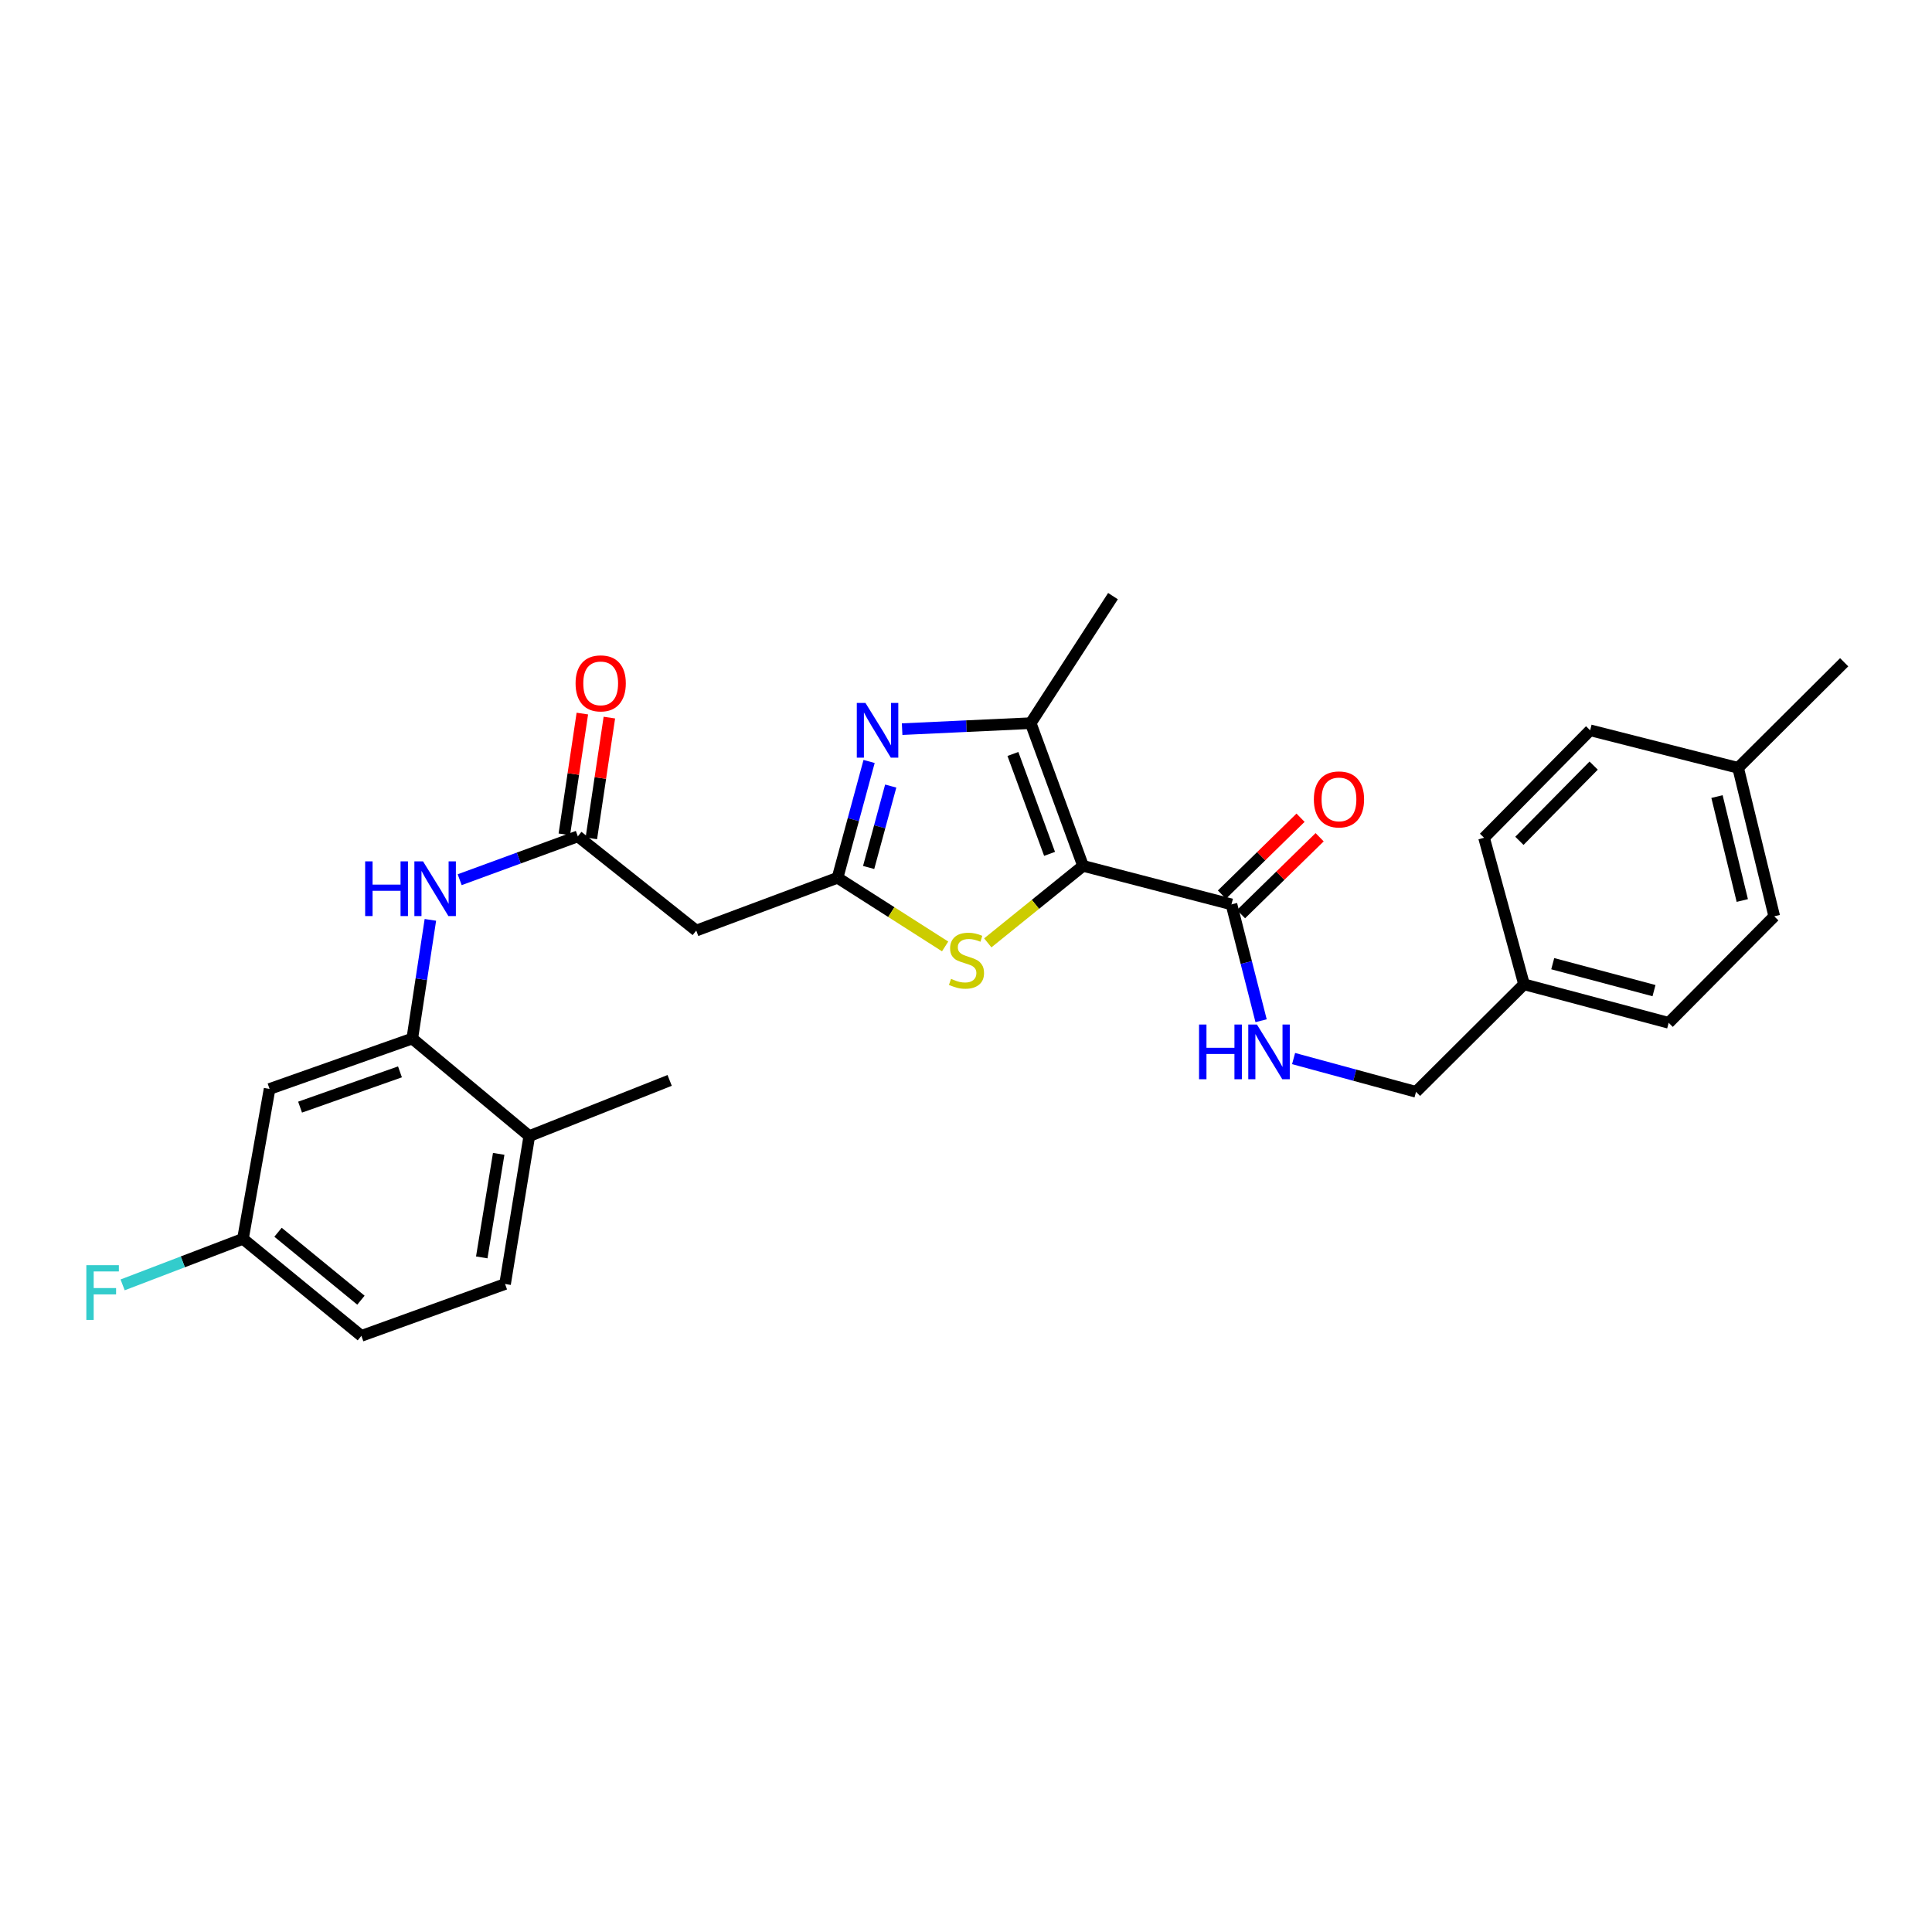 <?xml version='1.0' encoding='iso-8859-1'?>
<svg version='1.1' baseProfile='full'
              xmlns='http://www.w3.org/2000/svg'
                      xmlns:rdkit='http://www.rdkit.org/xml'
                      xmlns:xlink='http://www.w3.org/1999/xlink'
                  xml:space='preserve'
width='1000px' height='1000px' viewBox='0 0 1000 1000'>
<!-- END OF HEADER -->
<rect style='opacity:1.0;fill:#FFFFFF;stroke:none' width='1000' height='1000' x='0' y='0'> </rect>
<path class='bond-2' d='M 560.591,448.169 L 533.493,374.306' style='fill:none;fill-rule:evenodd;stroke:#000000;stroke-width:6px;stroke-linecap:butt;stroke-linejoin:miter;stroke-opacity:1' />
<path class='bond-2' d='M 543.253,441.959 L 524.285,390.254' style='fill:none;fill-rule:evenodd;stroke:#000000;stroke-width:6px;stroke-linecap:butt;stroke-linejoin:miter;stroke-opacity:1' />
<path class='bond-3' d='M 560.591,448.169 L 535.932,468.096' style='fill:none;fill-rule:evenodd;stroke:#000000;stroke-width:6px;stroke-linecap:butt;stroke-linejoin:miter;stroke-opacity:1' />
<path class='bond-3' d='M 535.932,468.096 L 511.273,488.024' style='fill:none;fill-rule:evenodd;stroke:#CCCC00;stroke-width:6px;stroke-linecap:butt;stroke-linejoin:miter;stroke-opacity:1' />
<path class='bond-4' d='M 560.591,448.169 L 637.407,468.111' style='fill:none;fill-rule:evenodd;stroke:#000000;stroke-width:6px;stroke-linecap:butt;stroke-linejoin:miter;stroke-opacity:1' />
<path class='bond-0' d='M 466.942,377.405 L 500.218,375.855' style='fill:none;fill-rule:evenodd;stroke:#0000FF;stroke-width:6px;stroke-linecap:butt;stroke-linejoin:miter;stroke-opacity:1' />
<path class='bond-0' d='M 500.218,375.855 L 533.493,374.306' style='fill:none;fill-rule:evenodd;stroke:#000000;stroke-width:6px;stroke-linecap:butt;stroke-linejoin:miter;stroke-opacity:1' />
<path class='bond-28' d='M 449.842,394.135 L 441.678,424.234' style='fill:none;fill-rule:evenodd;stroke:#0000FF;stroke-width:6px;stroke-linecap:butt;stroke-linejoin:miter;stroke-opacity:1' />
<path class='bond-28' d='M 441.678,424.234 L 433.514,454.334' style='fill:none;fill-rule:evenodd;stroke:#000000;stroke-width:6px;stroke-linecap:butt;stroke-linejoin:miter;stroke-opacity:1' />
<path class='bond-28' d='M 461.038,406.865 L 455.323,427.935' style='fill:none;fill-rule:evenodd;stroke:#0000FF;stroke-width:6px;stroke-linecap:butt;stroke-linejoin:miter;stroke-opacity:1' />
<path class='bond-28' d='M 455.323,427.935 L 449.608,449.005' style='fill:none;fill-rule:evenodd;stroke:#000000;stroke-width:6px;stroke-linecap:butt;stroke-linejoin:miter;stroke-opacity:1' />
<path class='bond-1' d='M 433.514,454.334 L 461.354,472.102' style='fill:none;fill-rule:evenodd;stroke:#000000;stroke-width:6px;stroke-linecap:butt;stroke-linejoin:miter;stroke-opacity:1' />
<path class='bond-1' d='M 461.354,472.102 L 489.194,489.871' style='fill:none;fill-rule:evenodd;stroke:#CCCC00;stroke-width:6px;stroke-linecap:butt;stroke-linejoin:miter;stroke-opacity:1' />
<path class='bond-6' d='M 433.514,454.334 L 360.382,481.66' style='fill:none;fill-rule:evenodd;stroke:#000000;stroke-width:6px;stroke-linecap:butt;stroke-linejoin:miter;stroke-opacity:1' />
<path class='bond-19' d='M 533.493,374.306 L 576.08,308.556' style='fill:none;fill-rule:evenodd;stroke:#000000;stroke-width:6px;stroke-linecap:butt;stroke-linejoin:miter;stroke-opacity:1' />
<path class='bond-9' d='M 637.407,468.111 L 645.074,498.219' style='fill:none;fill-rule:evenodd;stroke:#000000;stroke-width:6px;stroke-linecap:butt;stroke-linejoin:miter;stroke-opacity:1' />
<path class='bond-9' d='M 645.074,498.219 L 652.74,528.327' style='fill:none;fill-rule:evenodd;stroke:#0000FF;stroke-width:6px;stroke-linecap:butt;stroke-linejoin:miter;stroke-opacity:1' />
<path class='bond-12' d='M 642.35,473.165 L 662.698,453.262' style='fill:none;fill-rule:evenodd;stroke:#000000;stroke-width:6px;stroke-linecap:butt;stroke-linejoin:miter;stroke-opacity:1' />
<path class='bond-12' d='M 662.698,453.262 L 683.045,433.36' style='fill:none;fill-rule:evenodd;stroke:#FF0000;stroke-width:6px;stroke-linecap:butt;stroke-linejoin:miter;stroke-opacity:1' />
<path class='bond-12' d='M 632.464,463.058 L 652.812,443.155' style='fill:none;fill-rule:evenodd;stroke:#000000;stroke-width:6px;stroke-linecap:butt;stroke-linejoin:miter;stroke-opacity:1' />
<path class='bond-12' d='M 652.812,443.155 L 673.159,423.253' style='fill:none;fill-rule:evenodd;stroke:#FF0000;stroke-width:6px;stroke-linecap:butt;stroke-linejoin:miter;stroke-opacity:1' />
<path class='bond-5' d='M 299.086,432.9 L 360.382,481.66' style='fill:none;fill-rule:evenodd;stroke:#000000;stroke-width:6px;stroke-linecap:butt;stroke-linejoin:miter;stroke-opacity:1' />
<path class='bond-8' d='M 299.086,432.9 L 268.508,444.118' style='fill:none;fill-rule:evenodd;stroke:#000000;stroke-width:6px;stroke-linecap:butt;stroke-linejoin:miter;stroke-opacity:1' />
<path class='bond-8' d='M 268.508,444.118 L 237.93,455.336' style='fill:none;fill-rule:evenodd;stroke:#0000FF;stroke-width:6px;stroke-linecap:butt;stroke-linejoin:miter;stroke-opacity:1' />
<path class='bond-13' d='M 306.077,433.943 L 310.741,402.687' style='fill:none;fill-rule:evenodd;stroke:#000000;stroke-width:6px;stroke-linecap:butt;stroke-linejoin:miter;stroke-opacity:1' />
<path class='bond-13' d='M 310.741,402.687 L 315.405,371.432' style='fill:none;fill-rule:evenodd;stroke:#FF0000;stroke-width:6px;stroke-linecap:butt;stroke-linejoin:miter;stroke-opacity:1' />
<path class='bond-13' d='M 292.094,431.856 L 296.758,400.601' style='fill:none;fill-rule:evenodd;stroke:#000000;stroke-width:6px;stroke-linecap:butt;stroke-linejoin:miter;stroke-opacity:1' />
<path class='bond-13' d='M 296.758,400.601 L 301.421,369.345' style='fill:none;fill-rule:evenodd;stroke:#FF0000;stroke-width:6px;stroke-linecap:butt;stroke-linejoin:miter;stroke-opacity:1' />
<path class='bond-7' d='M 213.394,537.552 L 218.079,506.835' style='fill:none;fill-rule:evenodd;stroke:#000000;stroke-width:6px;stroke-linecap:butt;stroke-linejoin:miter;stroke-opacity:1' />
<path class='bond-7' d='M 218.079,506.835 L 222.764,476.119' style='fill:none;fill-rule:evenodd;stroke:#0000FF;stroke-width:6px;stroke-linecap:butt;stroke-linejoin:miter;stroke-opacity:1' />
<path class='bond-10' d='M 213.394,537.552 L 139.531,563.637' style='fill:none;fill-rule:evenodd;stroke:#000000;stroke-width:6px;stroke-linecap:butt;stroke-linejoin:miter;stroke-opacity:1' />
<path class='bond-10' d='M 207.022,554.796 L 155.318,573.055' style='fill:none;fill-rule:evenodd;stroke:#000000;stroke-width:6px;stroke-linecap:butt;stroke-linejoin:miter;stroke-opacity:1' />
<path class='bond-11' d='M 213.394,537.552 L 273.959,588.032' style='fill:none;fill-rule:evenodd;stroke:#000000;stroke-width:6px;stroke-linecap:butt;stroke-linejoin:miter;stroke-opacity:1' />
<path class='bond-16' d='M 669.558,547.91 L 701.245,556.519' style='fill:none;fill-rule:evenodd;stroke:#0000FF;stroke-width:6px;stroke-linecap:butt;stroke-linejoin:miter;stroke-opacity:1' />
<path class='bond-16' d='M 701.245,556.519 L 732.933,565.129' style='fill:none;fill-rule:evenodd;stroke:#000000;stroke-width:6px;stroke-linecap:butt;stroke-linejoin:miter;stroke-opacity:1' />
<path class='bond-15' d='M 139.531,563.637 L 125.754,641.215' style='fill:none;fill-rule:evenodd;stroke:#000000;stroke-width:6px;stroke-linecap:butt;stroke-linejoin:miter;stroke-opacity:1' />
<path class='bond-14' d='M 273.959,588.032 L 261.424,664.597' style='fill:none;fill-rule:evenodd;stroke:#000000;stroke-width:6px;stroke-linecap:butt;stroke-linejoin:miter;stroke-opacity:1' />
<path class='bond-14' d='M 258.127,597.233 L 249.352,650.828' style='fill:none;fill-rule:evenodd;stroke:#000000;stroke-width:6px;stroke-linecap:butt;stroke-linejoin:miter;stroke-opacity:1' />
<path class='bond-26' d='M 273.959,588.032 L 346.613,559.215' style='fill:none;fill-rule:evenodd;stroke:#000000;stroke-width:6px;stroke-linecap:butt;stroke-linejoin:miter;stroke-opacity:1' />
<path class='bond-18' d='M 261.424,664.597 L 187.05,691.444' style='fill:none;fill-rule:evenodd;stroke:#000000;stroke-width:6px;stroke-linecap:butt;stroke-linejoin:miter;stroke-opacity:1' />
<path class='bond-20' d='M 125.754,641.215 L 94.614,653.134' style='fill:none;fill-rule:evenodd;stroke:#000000;stroke-width:6px;stroke-linecap:butt;stroke-linejoin:miter;stroke-opacity:1' />
<path class='bond-20' d='M 94.614,653.134 L 63.473,665.052' style='fill:none;fill-rule:evenodd;stroke:#33CCCC;stroke-width:6px;stroke-linecap:butt;stroke-linejoin:miter;stroke-opacity:1' />
<path class='bond-30' d='M 125.754,641.215 L 187.05,691.444' style='fill:none;fill-rule:evenodd;stroke:#000000;stroke-width:6px;stroke-linecap:butt;stroke-linejoin:miter;stroke-opacity:1' />
<path class='bond-30' d='M 143.91,637.814 L 186.817,672.974' style='fill:none;fill-rule:evenodd;stroke:#000000;stroke-width:6px;stroke-linecap:butt;stroke-linejoin:miter;stroke-opacity:1' />
<path class='bond-17' d='M 732.933,565.129 L 788.825,509.465' style='fill:none;fill-rule:evenodd;stroke:#000000;stroke-width:6px;stroke-linecap:butt;stroke-linejoin:miter;stroke-opacity:1' />
<path class='bond-22' d='M 788.825,509.465 L 768.144,433.63' style='fill:none;fill-rule:evenodd;stroke:#000000;stroke-width:6px;stroke-linecap:butt;stroke-linejoin:miter;stroke-opacity:1' />
<path class='bond-23' d='M 788.825,509.465 L 863.701,529.407' style='fill:none;fill-rule:evenodd;stroke:#000000;stroke-width:6px;stroke-linecap:butt;stroke-linejoin:miter;stroke-opacity:1' />
<path class='bond-23' d='M 803.695,498.794 L 856.108,512.754' style='fill:none;fill-rule:evenodd;stroke:#000000;stroke-width:6px;stroke-linecap:butt;stroke-linejoin:miter;stroke-opacity:1' />
<path class='bond-21' d='M 899.643,397.429 L 918.352,474.285' style='fill:none;fill-rule:evenodd;stroke:#000000;stroke-width:6px;stroke-linecap:butt;stroke-linejoin:miter;stroke-opacity:1' />
<path class='bond-21' d='M 888.713,412.301 L 901.809,466.1' style='fill:none;fill-rule:evenodd;stroke:#000000;stroke-width:6px;stroke-linecap:butt;stroke-linejoin:miter;stroke-opacity:1' />
<path class='bond-27' d='M 899.643,397.429 L 954.545,342.786' style='fill:none;fill-rule:evenodd;stroke:#000000;stroke-width:6px;stroke-linecap:butt;stroke-linejoin:miter;stroke-opacity:1' />
<path class='bond-29' d='M 899.643,397.429 L 823.054,377.997' style='fill:none;fill-rule:evenodd;stroke:#000000;stroke-width:6px;stroke-linecap:butt;stroke-linejoin:miter;stroke-opacity:1' />
<path class='bond-25' d='M 768.144,433.63 L 823.054,377.997' style='fill:none;fill-rule:evenodd;stroke:#000000;stroke-width:6px;stroke-linecap:butt;stroke-linejoin:miter;stroke-opacity:1' />
<path class='bond-25' d='M 786.443,435.217 L 824.88,396.274' style='fill:none;fill-rule:evenodd;stroke:#000000;stroke-width:6px;stroke-linecap:butt;stroke-linejoin:miter;stroke-opacity:1' />
<path class='bond-24' d='M 863.701,529.407 L 918.352,474.285' style='fill:none;fill-rule:evenodd;stroke:#000000;stroke-width:6px;stroke-linecap:butt;stroke-linejoin:miter;stroke-opacity:1' />
<path  class='atom-1' d='M 447.958 363.837
L 457.238 378.837
Q 458.158 380.317, 459.638 382.997
Q 461.118 385.677, 461.198 385.837
L 461.198 363.837
L 464.958 363.837
L 464.958 392.157
L 461.078 392.157
L 451.118 375.757
Q 449.958 373.837, 448.718 371.637
Q 447.518 369.437, 447.158 368.757
L 447.158 392.157
L 443.478 392.157
L 443.478 363.837
L 447.958 363.837
' fill='#0000FF'/>
<path  class='atom-4' d='M 492.253 506.649
Q 492.573 506.769, 493.893 507.329
Q 495.213 507.889, 496.653 508.249
Q 498.133 508.569, 499.573 508.569
Q 502.253 508.569, 503.813 507.289
Q 505.373 505.969, 505.373 503.689
Q 505.373 502.129, 504.573 501.169
Q 503.813 500.209, 502.613 499.689
Q 501.413 499.169, 499.413 498.569
Q 496.893 497.809, 495.373 497.089
Q 493.893 496.369, 492.813 494.849
Q 491.773 493.329, 491.773 490.769
Q 491.773 487.209, 494.173 485.009
Q 496.613 482.809, 501.413 482.809
Q 504.693 482.809, 508.413 484.369
L 507.493 487.449
Q 504.093 486.049, 501.533 486.049
Q 498.773 486.049, 497.253 487.209
Q 495.733 488.329, 495.773 490.289
Q 495.773 491.809, 496.533 492.729
Q 497.333 493.649, 498.453 494.169
Q 499.613 494.689, 501.533 495.289
Q 504.093 496.089, 505.613 496.889
Q 507.133 497.689, 508.213 499.329
Q 509.333 500.929, 509.333 503.689
Q 509.333 507.609, 506.693 509.729
Q 504.093 511.809, 499.733 511.809
Q 497.213 511.809, 495.293 511.249
Q 493.413 510.729, 491.173 509.809
L 492.253 506.649
' fill='#CCCC00'/>
<path  class='atom-9' d='M 189.003 445.837
L 192.843 445.837
L 192.843 457.877
L 207.323 457.877
L 207.323 445.837
L 211.163 445.837
L 211.163 474.157
L 207.323 474.157
L 207.323 461.077
L 192.843 461.077
L 192.843 474.157
L 189.003 474.157
L 189.003 445.837
' fill='#0000FF'/>
<path  class='atom-9' d='M 218.963 445.837
L 228.243 460.837
Q 229.163 462.317, 230.643 464.997
Q 232.123 467.677, 232.203 467.837
L 232.203 445.837
L 235.963 445.837
L 235.963 474.157
L 232.083 474.157
L 222.123 457.757
Q 220.963 455.837, 219.723 453.637
Q 218.523 451.437, 218.163 450.757
L 218.163 474.157
L 214.483 474.157
L 214.483 445.837
L 218.963 445.837
' fill='#0000FF'/>
<path  class='atom-10' d='M 620.627 530.296
L 624.467 530.296
L 624.467 542.336
L 638.947 542.336
L 638.947 530.296
L 642.787 530.296
L 642.787 558.616
L 638.947 558.616
L 638.947 545.536
L 624.467 545.536
L 624.467 558.616
L 620.627 558.616
L 620.627 530.296
' fill='#0000FF'/>
<path  class='atom-10' d='M 650.587 530.296
L 659.867 545.296
Q 660.787 546.776, 662.267 549.456
Q 663.747 552.136, 663.827 552.296
L 663.827 530.296
L 667.587 530.296
L 667.587 558.616
L 663.707 558.616
L 653.747 542.216
Q 652.587 540.296, 651.347 538.096
Q 650.147 535.896, 649.787 535.216
L 649.787 558.616
L 646.107 558.616
L 646.107 530.296
L 650.587 530.296
' fill='#0000FF'/>
<path  class='atom-13' d='M 680.048 413.768
Q 680.048 406.968, 683.408 403.168
Q 686.768 399.368, 693.048 399.368
Q 699.328 399.368, 702.688 403.168
Q 706.048 406.968, 706.048 413.768
Q 706.048 420.648, 702.648 424.568
Q 699.248 428.448, 693.048 428.448
Q 686.808 428.448, 683.408 424.568
Q 680.048 420.688, 680.048 413.768
M 693.048 425.248
Q 697.368 425.248, 699.688 422.368
Q 702.048 419.448, 702.048 413.768
Q 702.048 408.208, 699.688 405.408
Q 697.368 402.568, 693.048 402.568
Q 688.728 402.568, 686.368 405.368
Q 684.048 408.168, 684.048 413.768
Q 684.048 419.488, 686.368 422.368
Q 688.728 425.248, 693.048 425.248
' fill='#FF0000'/>
<path  class='atom-14' d='M 297.914 353.705
Q 297.914 346.905, 301.274 343.105
Q 304.634 339.305, 310.914 339.305
Q 317.194 339.305, 320.554 343.105
Q 323.914 346.905, 323.914 353.705
Q 323.914 360.585, 320.514 364.505
Q 317.114 368.385, 310.914 368.385
Q 304.674 368.385, 301.274 364.505
Q 297.914 360.625, 297.914 353.705
M 310.914 365.185
Q 315.234 365.185, 317.554 362.305
Q 319.914 359.385, 319.914 353.705
Q 319.914 348.145, 317.554 345.345
Q 315.234 342.505, 310.914 342.505
Q 306.594 342.505, 304.234 345.305
Q 301.914 348.105, 301.914 353.705
Q 301.914 359.425, 304.234 362.305
Q 306.594 365.185, 310.914 365.185
' fill='#FF0000'/>
<path  class='atom-21' d='M 44.689 654.859
L 61.529 654.859
L 61.529 658.099
L 48.489 658.099
L 48.489 666.699
L 60.089 666.699
L 60.089 669.979
L 48.489 669.979
L 48.489 683.179
L 44.689 683.179
L 44.689 654.859
' fill='#33CCCC'/>
</svg>
